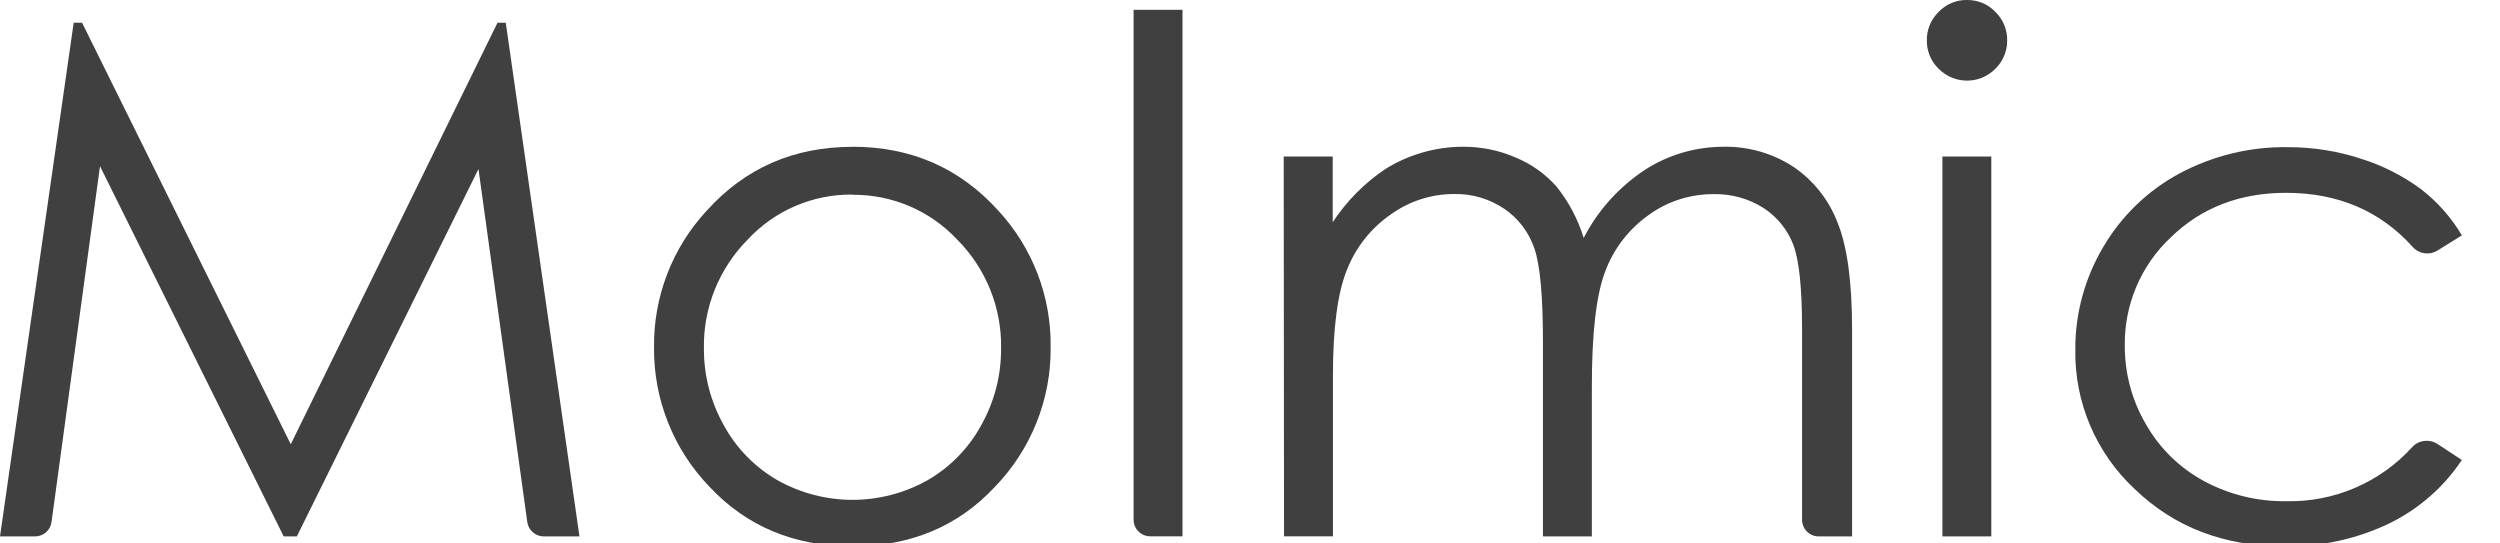 <?xml version="1.0" encoding="UTF-8"?>
<svg id="Layer_1" data-name="Layer 1" xmlns="http://www.w3.org/2000/svg" viewBox="0 0 230 50">
  <defs>
    <style>
      .cls-1 {
        fill: #404041;
        stroke-width: 0px;
      }
    </style>
  </defs>
  <g id="Layer_2" data-name="Layer 2">
    <g id="Layer_1-2" data-name="Layer 1-2">
      <path class="cls-1" d="M0,49.35L6.78,2.09h.77l19.2,38.78L45.77,2.09h.76l6.78,47.26h-3.28c-.76,0-1.41-.56-1.52-1.32l-4.49-32.48-16.71,33.8h-1.21L9.2,15.29l-4.46,32.74c-.1.75-.75,1.32-1.51,1.32H0Z"/>
      <path class="cls-1" d="M78.43,13.5c5.39,0,9.85,1.95,13.39,5.85,3.18,3.43,4.91,7.95,4.84,12.63.04,4.77-1.8,9.37-5.12,12.8-3.4,3.65-7.77,5.48-13.12,5.48s-9.73-1.83-13.15-5.48c-3.31-3.43-5.14-8.03-5.1-12.8-.06-4.66,1.67-9.17,4.84-12.59,3.53-3.92,8-5.88,13.4-5.88ZM78.43,17.9c-3.65-.04-7.16,1.46-9.64,4.14-2.64,2.66-4.1,6.28-4.03,10.03-.01,2.48.62,4.91,1.84,7.07,1.15,2.11,2.87,3.86,4.96,5.06,4.27,2.38,9.47,2.38,13.74,0,2.09-1.2,3.81-2.95,4.96-5.06,1.22-2.16,1.85-4.59,1.84-7.07.07-3.75-1.39-7.37-4.04-10.03-2.49-2.66-5.98-4.15-9.62-4.12v-.02Z"/>
      <path class="cls-1" d="M104.29.9h4.5v48.44h-2.97c-.84,0-1.53-.68-1.53-1.53V.9Z"/>
      <path class="cls-1" d="M118.11,14.4h4.5v6.04c1.27-1.93,2.92-3.6,4.84-4.89,2.15-1.34,4.64-2.05,7.17-2.05,1.67,0,3.32.33,4.84,1,1.43.59,2.7,1.5,3.73,2.65,1.13,1.41,1.98,3.01,2.51,4.74,1.3-2.53,3.24-4.68,5.61-6.25,2.16-1.4,4.69-2.14,7.27-2.14,2.27-.04,4.49.6,6.39,1.83,1.85,1.25,3.27,3.03,4.07,5.11.9,2.19,1.35,5.46,1.35,9.83v19.08h-3.07c-.84,0-1.53-.68-1.53-1.53v-17.56c0-3.74-.27-6.32-.8-7.73-.53-1.39-1.49-2.58-2.74-3.39-1.38-.88-2.99-1.32-4.63-1.28-2.15,0-4.24.67-5.97,1.94-1.8,1.28-3.18,3.07-3.96,5.14-.83,2.14-1.25,5.72-1.24,10.73v13.68h-4.5v-17.9c0-4.22-.26-7.08-.79-8.6-.5-1.47-1.46-2.75-2.75-3.63-1.37-.93-3-1.41-4.65-1.37-2.09,0-4.12.66-5.81,1.88-1.81,1.25-3.21,3.01-4.02,5.06-.87,2.12-1.3,5.37-1.3,9.74v14.81h-4.5l-.03-34.95Z"/>
      <path class="cls-1" d="M180.93,0c1-.02,1.96.37,2.64,1.09.71.69,1.11,1.64,1.09,2.63.01.98-.38,1.92-1.09,2.61-1.42,1.44-3.74,1.45-5.18.03-.01-.01-.02-.02-.03-.03-.71-.68-1.1-1.62-1.09-2.61-.02-.99.38-1.94,1.09-2.63.67-.7,1.6-1.1,2.57-1.09ZM178.7,14.4h4.5v34.95h-4.5V14.4Z"/>
      <path class="cls-1" d="M226.48,21.66l-2.25,1.4c-.74.45-1.7.3-2.27-.35-2.98-3.31-6.86-4.97-11.65-4.97-4.26,0-7.8,1.37-10.61,4.11-2.75,2.58-4.28,6.21-4.22,9.98,0,2.53.66,5.01,1.94,7.19,1.25,2.21,3.1,4.02,5.33,5.23,2.33,1.26,4.94,1.9,7.59,1.86,4.4.1,8.62-1.72,11.58-4.97.59-.65,1.57-.78,2.32-.3l2.25,1.48c-1.68,2.52-4,4.54-6.73,5.86-3,1.43-6.3,2.14-9.62,2.08-5.53,0-10.11-1.76-13.75-5.27-3.55-3.31-5.54-7.96-5.46-12.82-.02-3.32.87-6.58,2.56-9.43,1.67-2.86,4.1-5.21,7.02-6.78,3.07-1.64,6.51-2.48,9.99-2.42,2.28,0,4.54.35,6.7,1.06,1.97.61,3.82,1.55,5.48,2.76,1.54,1.18,2.84,2.64,3.82,4.31Z"/>
    </g>
  </g>
</svg>